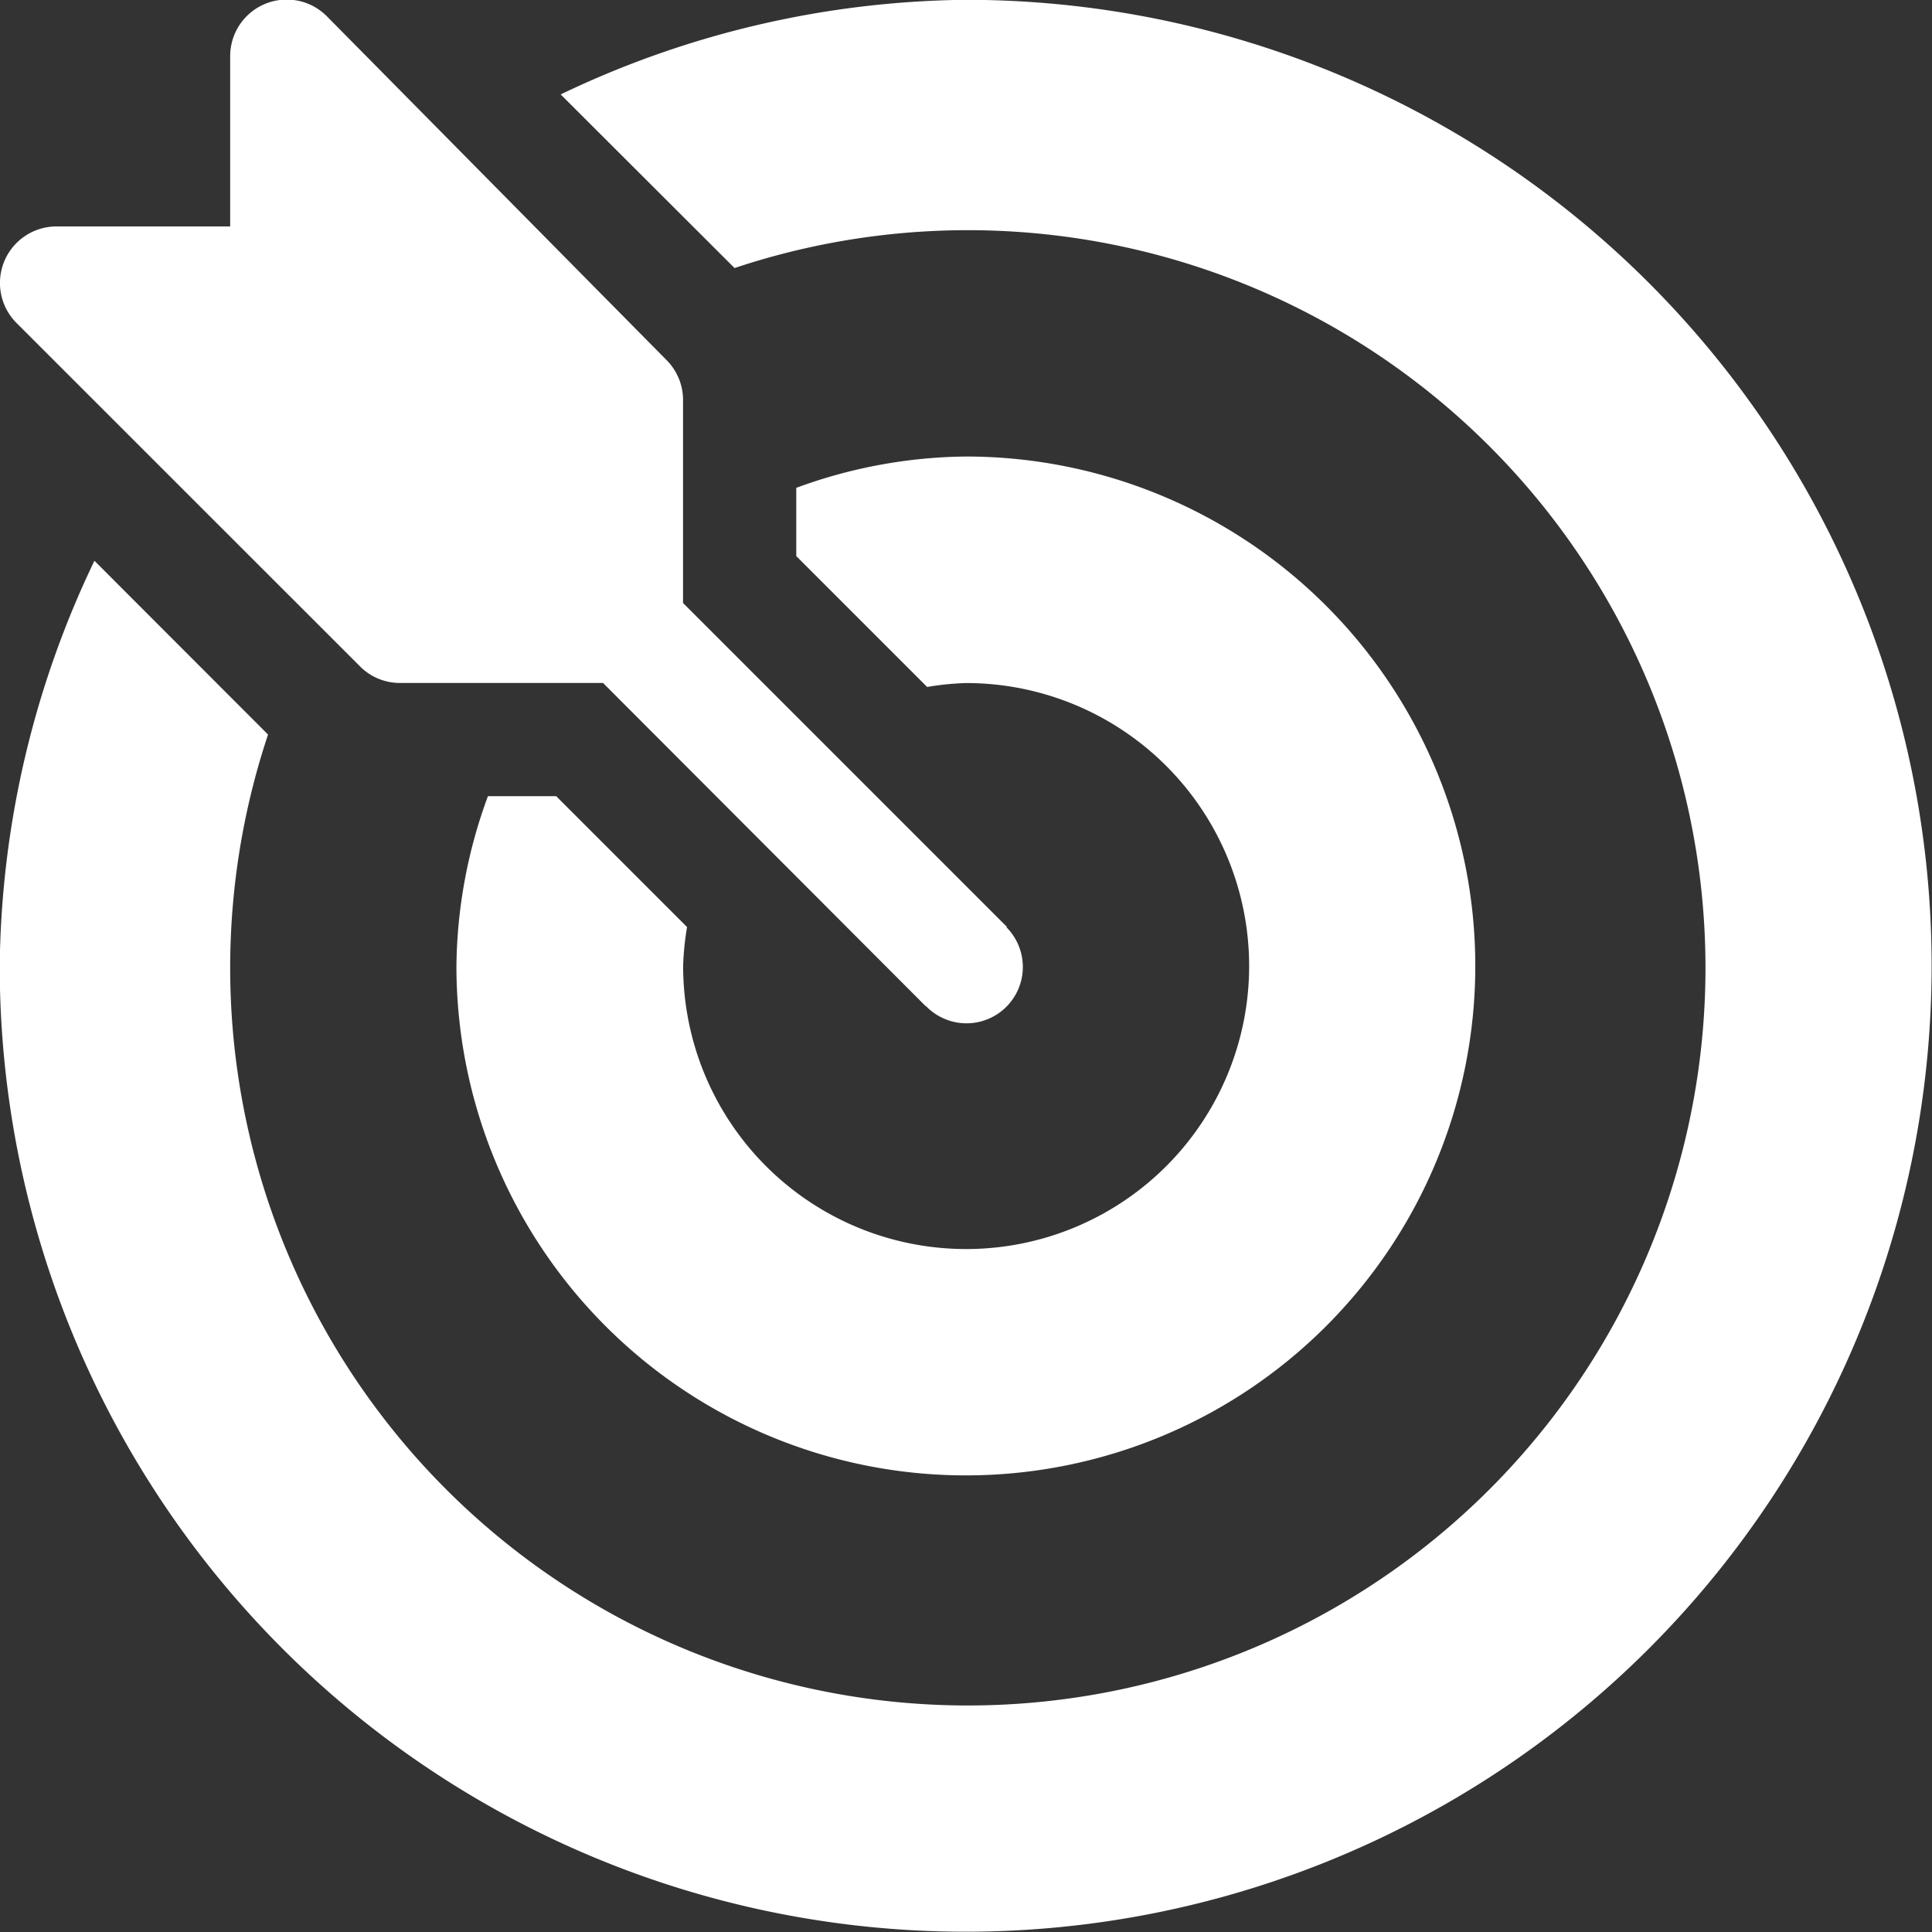 <svg xmlns="http://www.w3.org/2000/svg" width="20.665" height="20.665" viewBox="0 0 20.665 20.665">
  <rect x="0" y="0" width="20.665" height="20.665" fill="#333333" stroke="none"/>
  <g id="target" transform="translate(0 -0.001)">
    <g id="Group_8" data-name="Group 8" transform="translate(0 0.001)">
      <g id="Group_7" data-name="Group 7" transform="translate(0 0)">
        <path id="Path_213" data-name="Path 213" d="M10.769,9.918s0-.008-.008-.012L7.306,6.451V4.28a.605.605,0,0,0-.177-.428L3.5.179A.605.605,0,0,0,2.462.607V2.423H.606A.605.605,0,0,0,.178,3.457L3.851,7.129a.6.6,0,0,0,.428.177H6.45L9.9,10.762s.008,0,.012.008a.6.6,0,0,0,.852-.852Z" transform="translate(0 -0.001)" fill="#fff"/>
      </g>
    </g>
    <g id="Group_10" data-name="Group 10" transform="translate(0 0.001)">
      <g id="Group_9" data-name="Group 9">
        <path id="Path_214" data-name="Path 214" d="M10.335,0A10.242,10.242,0,0,0,6,1.012L7.86,2.869a7.89,7.89,0,1,1-4.99,4.99L1.013,6A10.243,10.243,0,0,0,0,10.334,10.332,10.332,0,1,0,10.335,0Z" transform="translate(-0.003 -0.002)" fill="#fff"/>
      </g>
    </g>
    <g id="Group_12" data-name="Group 12" transform="translate(4.884 4.885)">
      <g id="Group_11" data-name="Group 11">
        <path id="Path_215" data-name="Path 215" d="M126.451,121a5.385,5.385,0,0,0-1.816.335v.73l1.4,1.4a2.98,2.98,0,0,1,.417-.042,3.027,3.027,0,1,1-3.027,3.027,2.979,2.979,0,0,1,.042-.417l-1.4-1.4h-.73A5.385,5.385,0,0,0,121,126.45,5.449,5.449,0,1,0,126.451,121Z" transform="translate(-121.002 -121.001)" fill="#fff"/>
      </g>
    </g>
  </g>
</svg>
